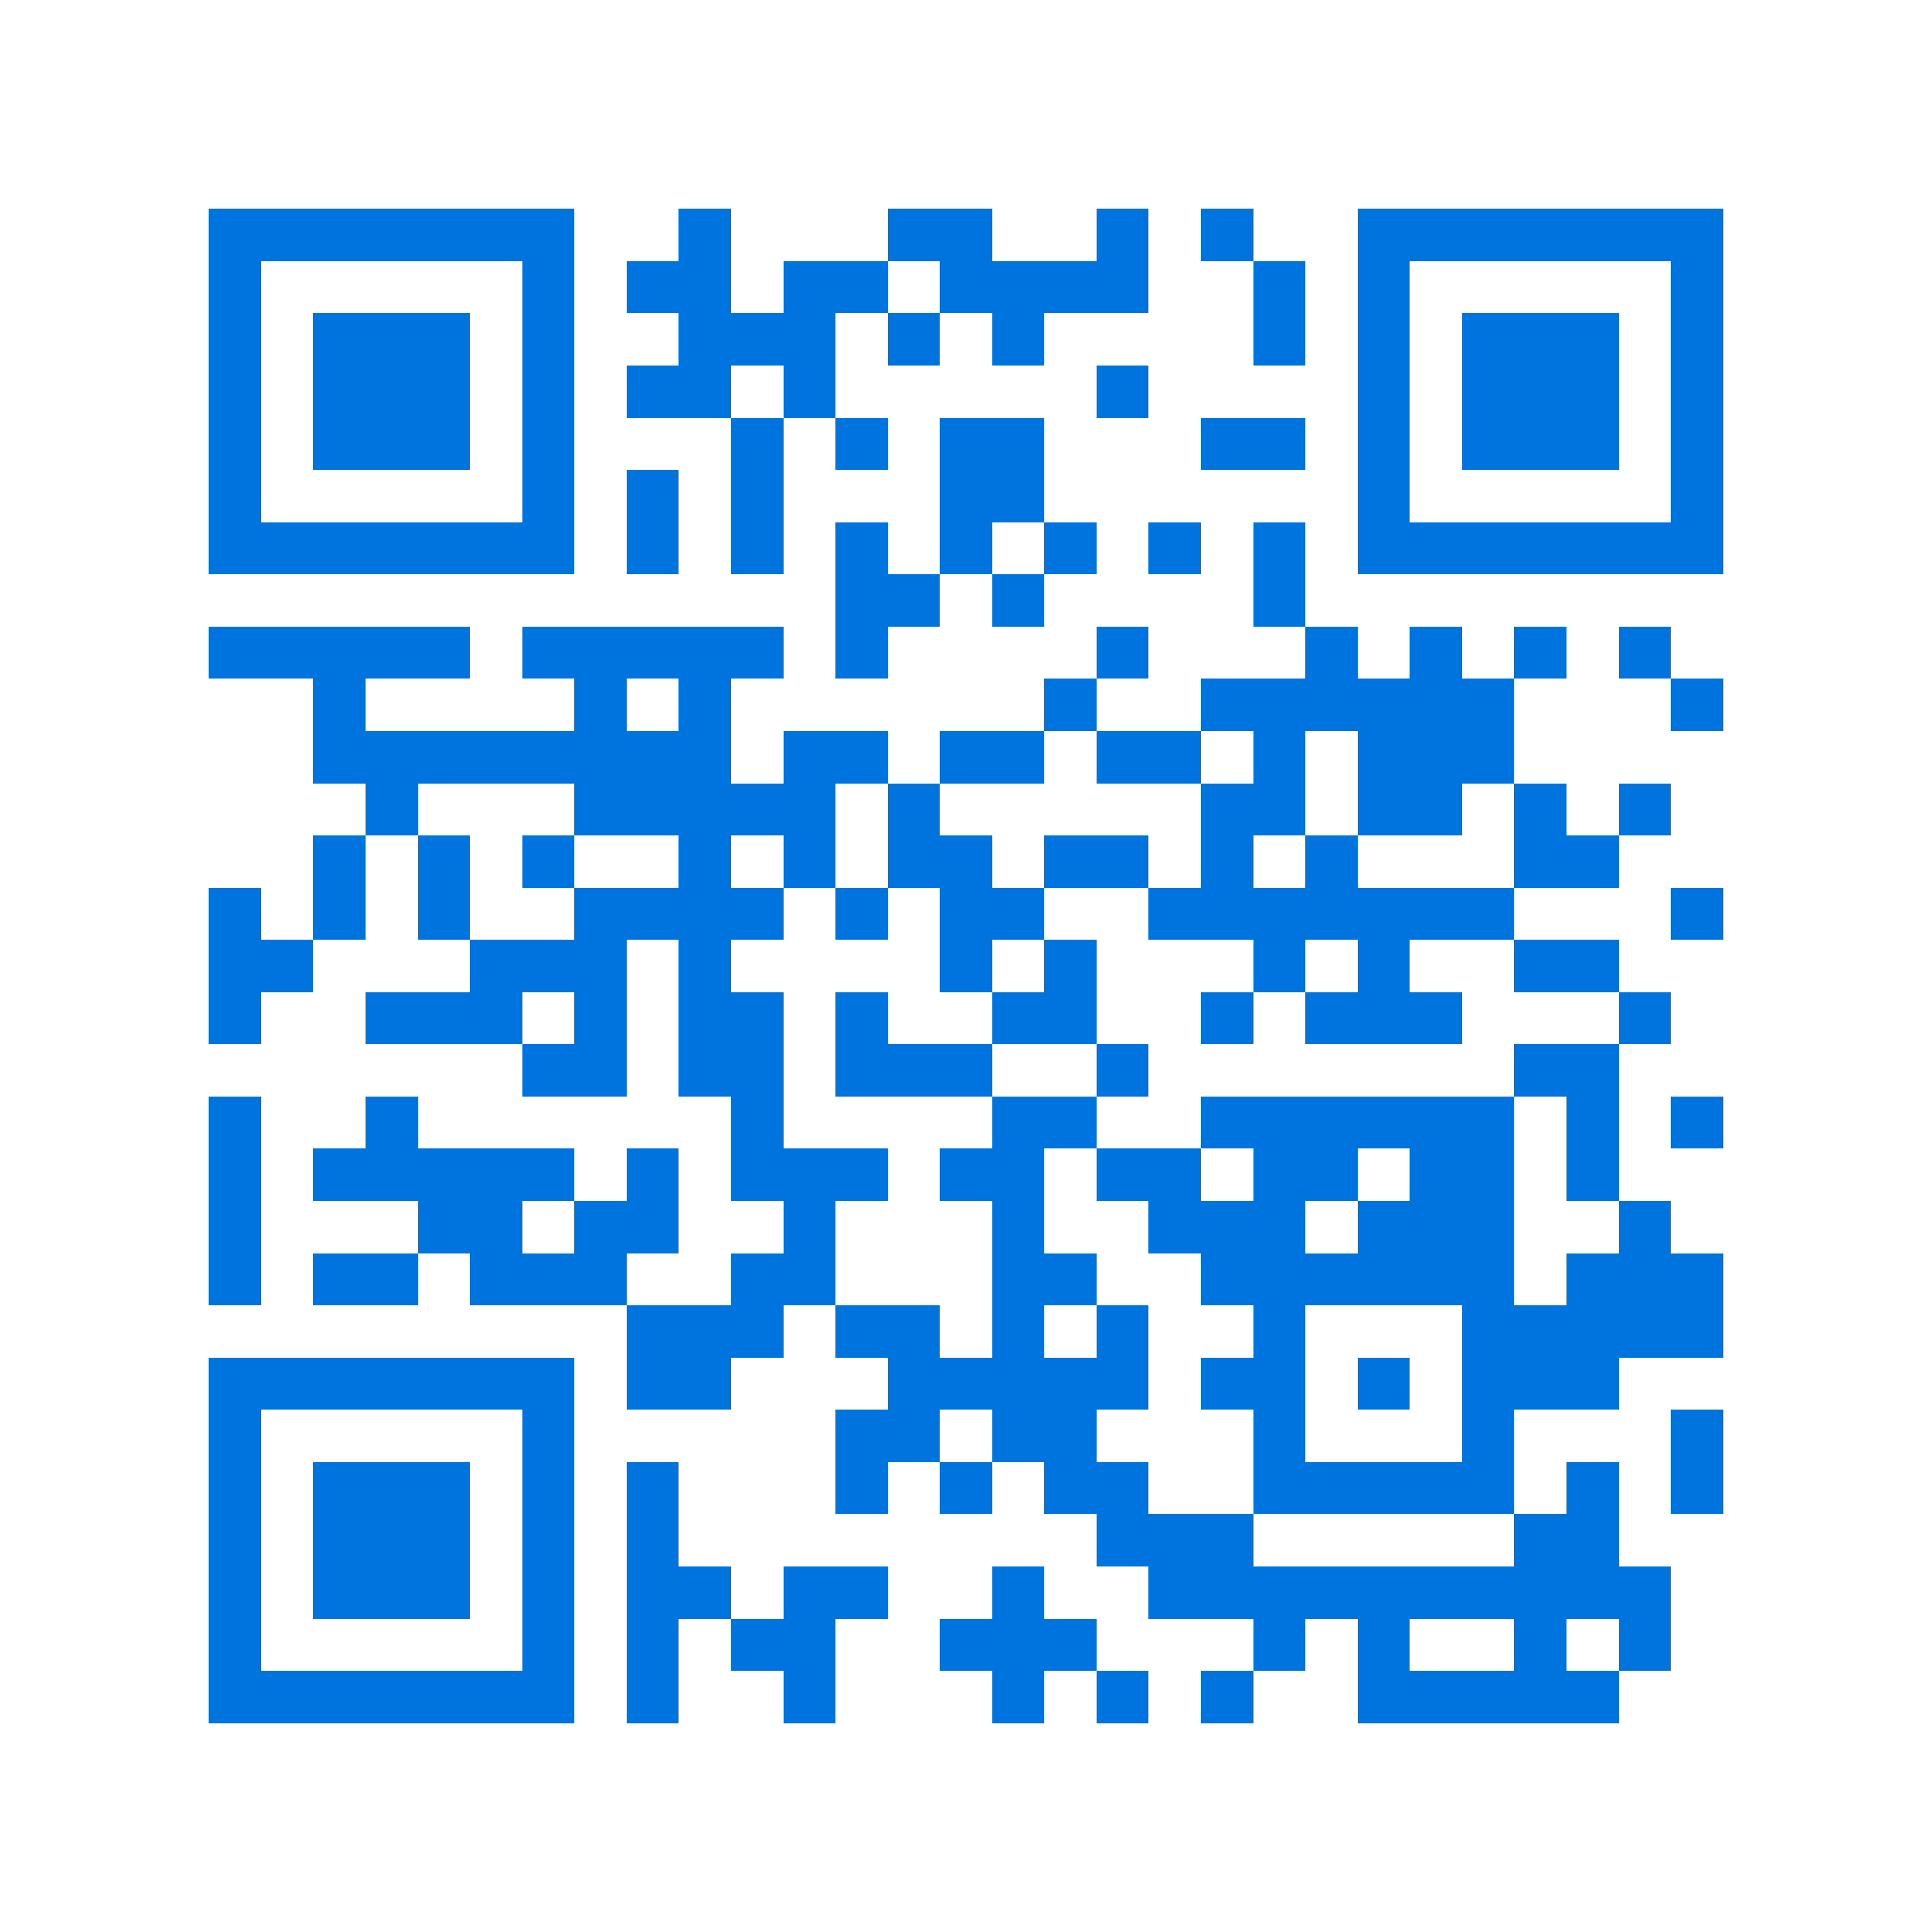 <svg xmlns="http://www.w3.org/2000/svg" viewBox="0 0 37 37" shape-rendering="crispEdges"><path fill="#ffffff" d="M0 0h37v37H0z"/><path stroke="#0074de" d="M4 4.5h7m2 0h1m3 0h2m2 0h1m1 0h1m2 0h7M4 5.5h1m5 0h1m1 0h2m1 0h2m1 0h4m2 0h1m1 0h1m5 0h1M4 6.5h1m1 0h3m1 0h1m2 0h3m1 0h1m1 0h1m4 0h1m1 0h1m1 0h3m1 0h1M4 7.5h1m1 0h3m1 0h1m1 0h2m1 0h1m5 0h1m4 0h1m1 0h3m1 0h1M4 8.5h1m1 0h3m1 0h1m3 0h1m1 0h1m1 0h2m3 0h2m1 0h1m1 0h3m1 0h1M4 9.5h1m5 0h1m1 0h1m1 0h1m3 0h2m6 0h1m5 0h1M4 10.5h7m1 0h1m1 0h1m1 0h1m1 0h1m1 0h1m1 0h1m1 0h1m1 0h7M16 11.5h2m1 0h1m4 0h1M4 12.5h5m1 0h5m1 0h1m4 0h1m3 0h1m1 0h1m1 0h1m1 0h1M6 13.5h1m4 0h1m1 0h1m6 0h1m2 0h6m3 0h1M6 14.5h8m1 0h2m1 0h2m1 0h2m1 0h1m1 0h3M7 15.5h1m3 0h5m1 0h1m5 0h2m1 0h2m1 0h1m1 0h1M6 16.5h1m1 0h1m1 0h1m2 0h1m1 0h1m1 0h2m1 0h2m1 0h1m1 0h1m3 0h2M4 17.5h1m1 0h1m1 0h1m2 0h4m1 0h1m1 0h2m2 0h7m3 0h1M4 18.5h2m3 0h3m1 0h1m4 0h1m1 0h1m3 0h1m1 0h1m2 0h2M4 19.5h1m2 0h3m1 0h1m1 0h2m1 0h1m2 0h2m2 0h1m1 0h3m3 0h1M10 20.5h2m1 0h2m1 0h3m2 0h1m7 0h2M4 21.5h1m2 0h1m6 0h1m4 0h2m2 0h6m1 0h1m1 0h1M4 22.5h1m1 0h5m1 0h1m1 0h3m1 0h2m1 0h2m1 0h2m1 0h2m1 0h1M4 23.5h1m3 0h2m1 0h2m2 0h1m3 0h1m2 0h3m1 0h3m2 0h1M4 24.5h1m1 0h2m1 0h3m2 0h2m3 0h2m2 0h6m1 0h3M12 25.5h3m1 0h2m1 0h1m1 0h1m2 0h1m3 0h5M4 26.5h7m1 0h2m3 0h5m1 0h2m1 0h1m1 0h3M4 27.5h1m5 0h1m5 0h2m1 0h2m3 0h1m3 0h1m3 0h1M4 28.5h1m1 0h3m1 0h1m1 0h1m3 0h1m1 0h1m1 0h2m2 0h5m1 0h1m1 0h1M4 29.5h1m1 0h3m1 0h1m1 0h1m8 0h3m5 0h2M4 30.5h1m1 0h3m1 0h1m1 0h2m1 0h2m2 0h1m2 0h10M4 31.5h1m5 0h1m1 0h1m1 0h2m2 0h3m3 0h1m1 0h1m2 0h1m1 0h1M4 32.5h7m1 0h1m2 0h1m3 0h1m1 0h1m1 0h1m2 0h5"/></svg>
